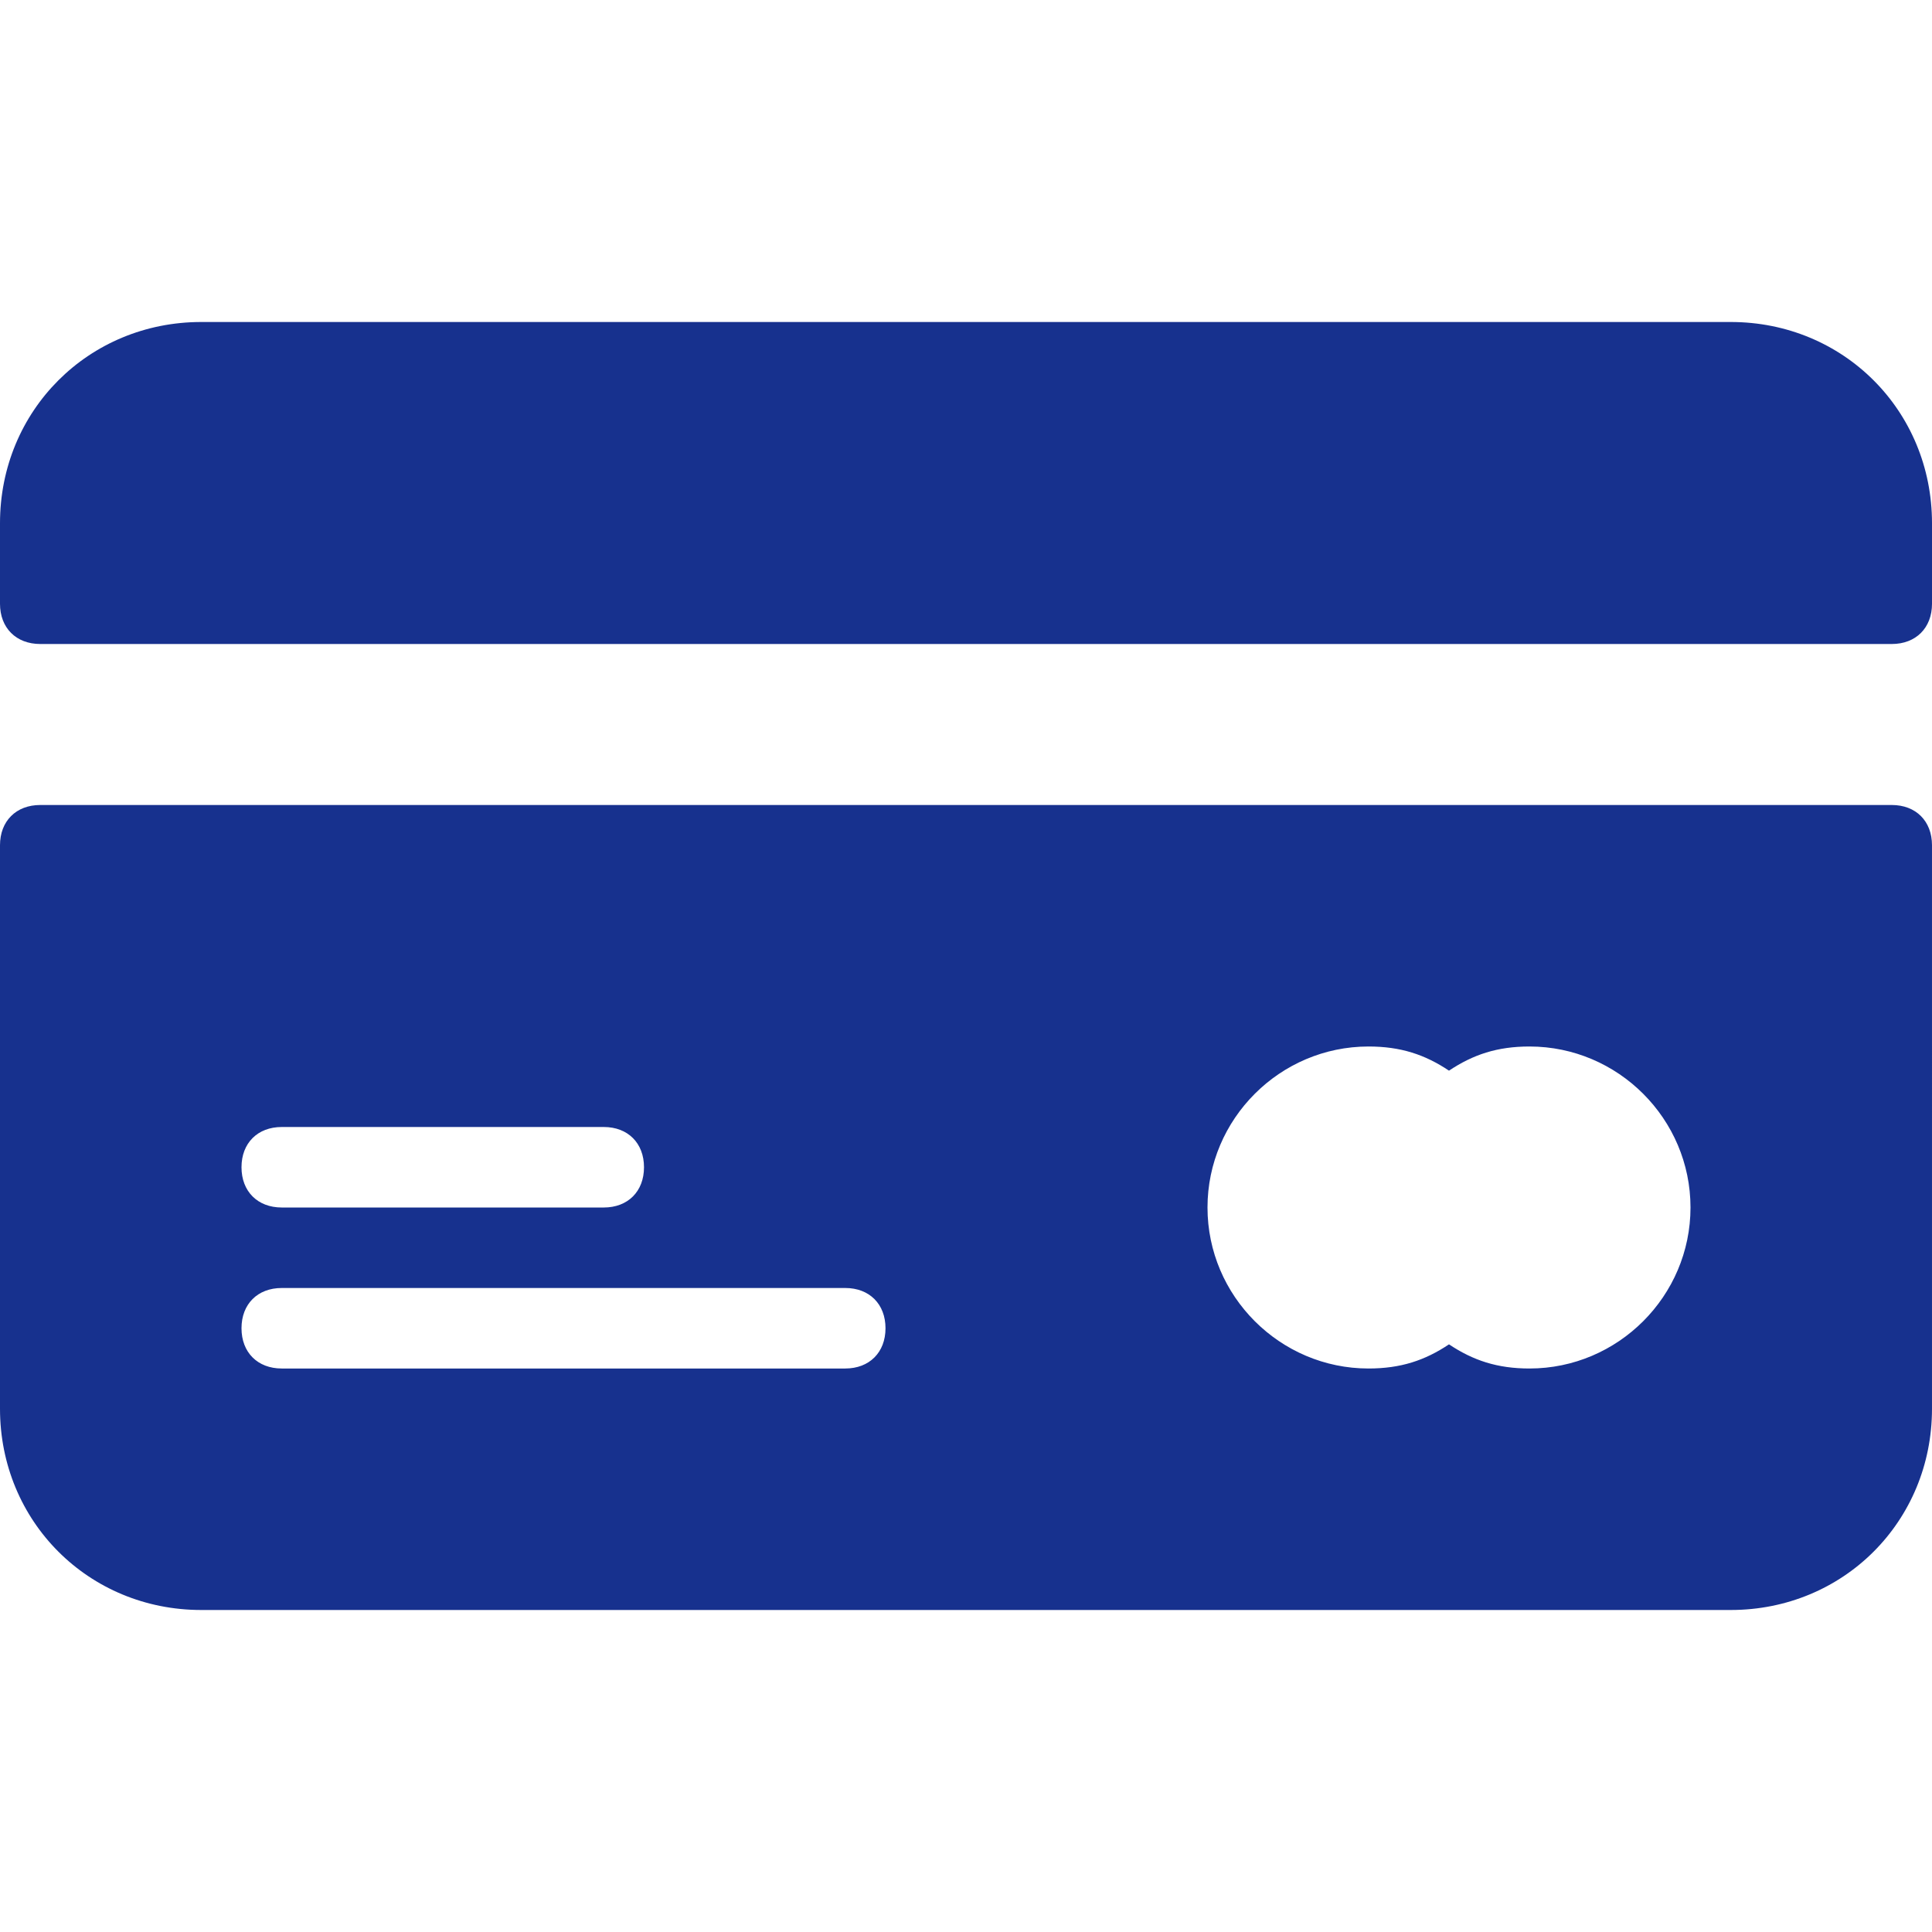 <svg xmlns:xlink="http://www.w3.org/1999/xlink" xmlns="http://www.w3.org/2000/svg" viewBox="0 0 512 512" width="25" height="25">
      <path d="M501.333 213.333H10.667C4.267 213.333 0 217.6 0 224v149.333c0 29.867 23.467 53.333 53.333 53.333h405.333c29.867 0 53.333-23.467 53.333-53.333V224c.001-6.4-4.266-10.667-10.666-10.667zM74.667 298.667H160c6.4 0 10.667 4.267 10.667 10.667 0 6.4-4.267 10.667-10.667 10.667H74.667C68.267 320 64 315.733 64 309.333c0-6.4 4.267-10.666 10.667-10.666zm149.333 64H74.667C68.267 362.667 64 358.4 64 352c0-6.4 4.267-10.667 10.667-10.667H224c6.4 0 10.667 4.267 10.667 10.667 0 6.4-4.267 10.667-10.667 10.667zm181.333 0c-8.533 0-14.933-2.133-21.333-6.4-6.4 4.267-12.8 6.4-21.333 6.4C339.2 362.667 320 343.467 320 320s19.2-42.667 42.667-42.667c8.533 0 14.933 2.133 21.333 6.4 6.4-4.267 12.8-6.4 21.333-6.4C428.8 277.333 448 296.533 448 320s-19.2 42.667-42.667 42.667zM458.667 85.333H53.333C23.467 85.333 0 108.8 0 138.667V160c0 6.4 4.267 10.667 10.667 10.667h490.667c6.4 0 10.667-4.267 10.667-10.667v-21.333C512 108.8 488.533 85.333 458.667 85.333z" fill="#17318E"></path>
    </svg>